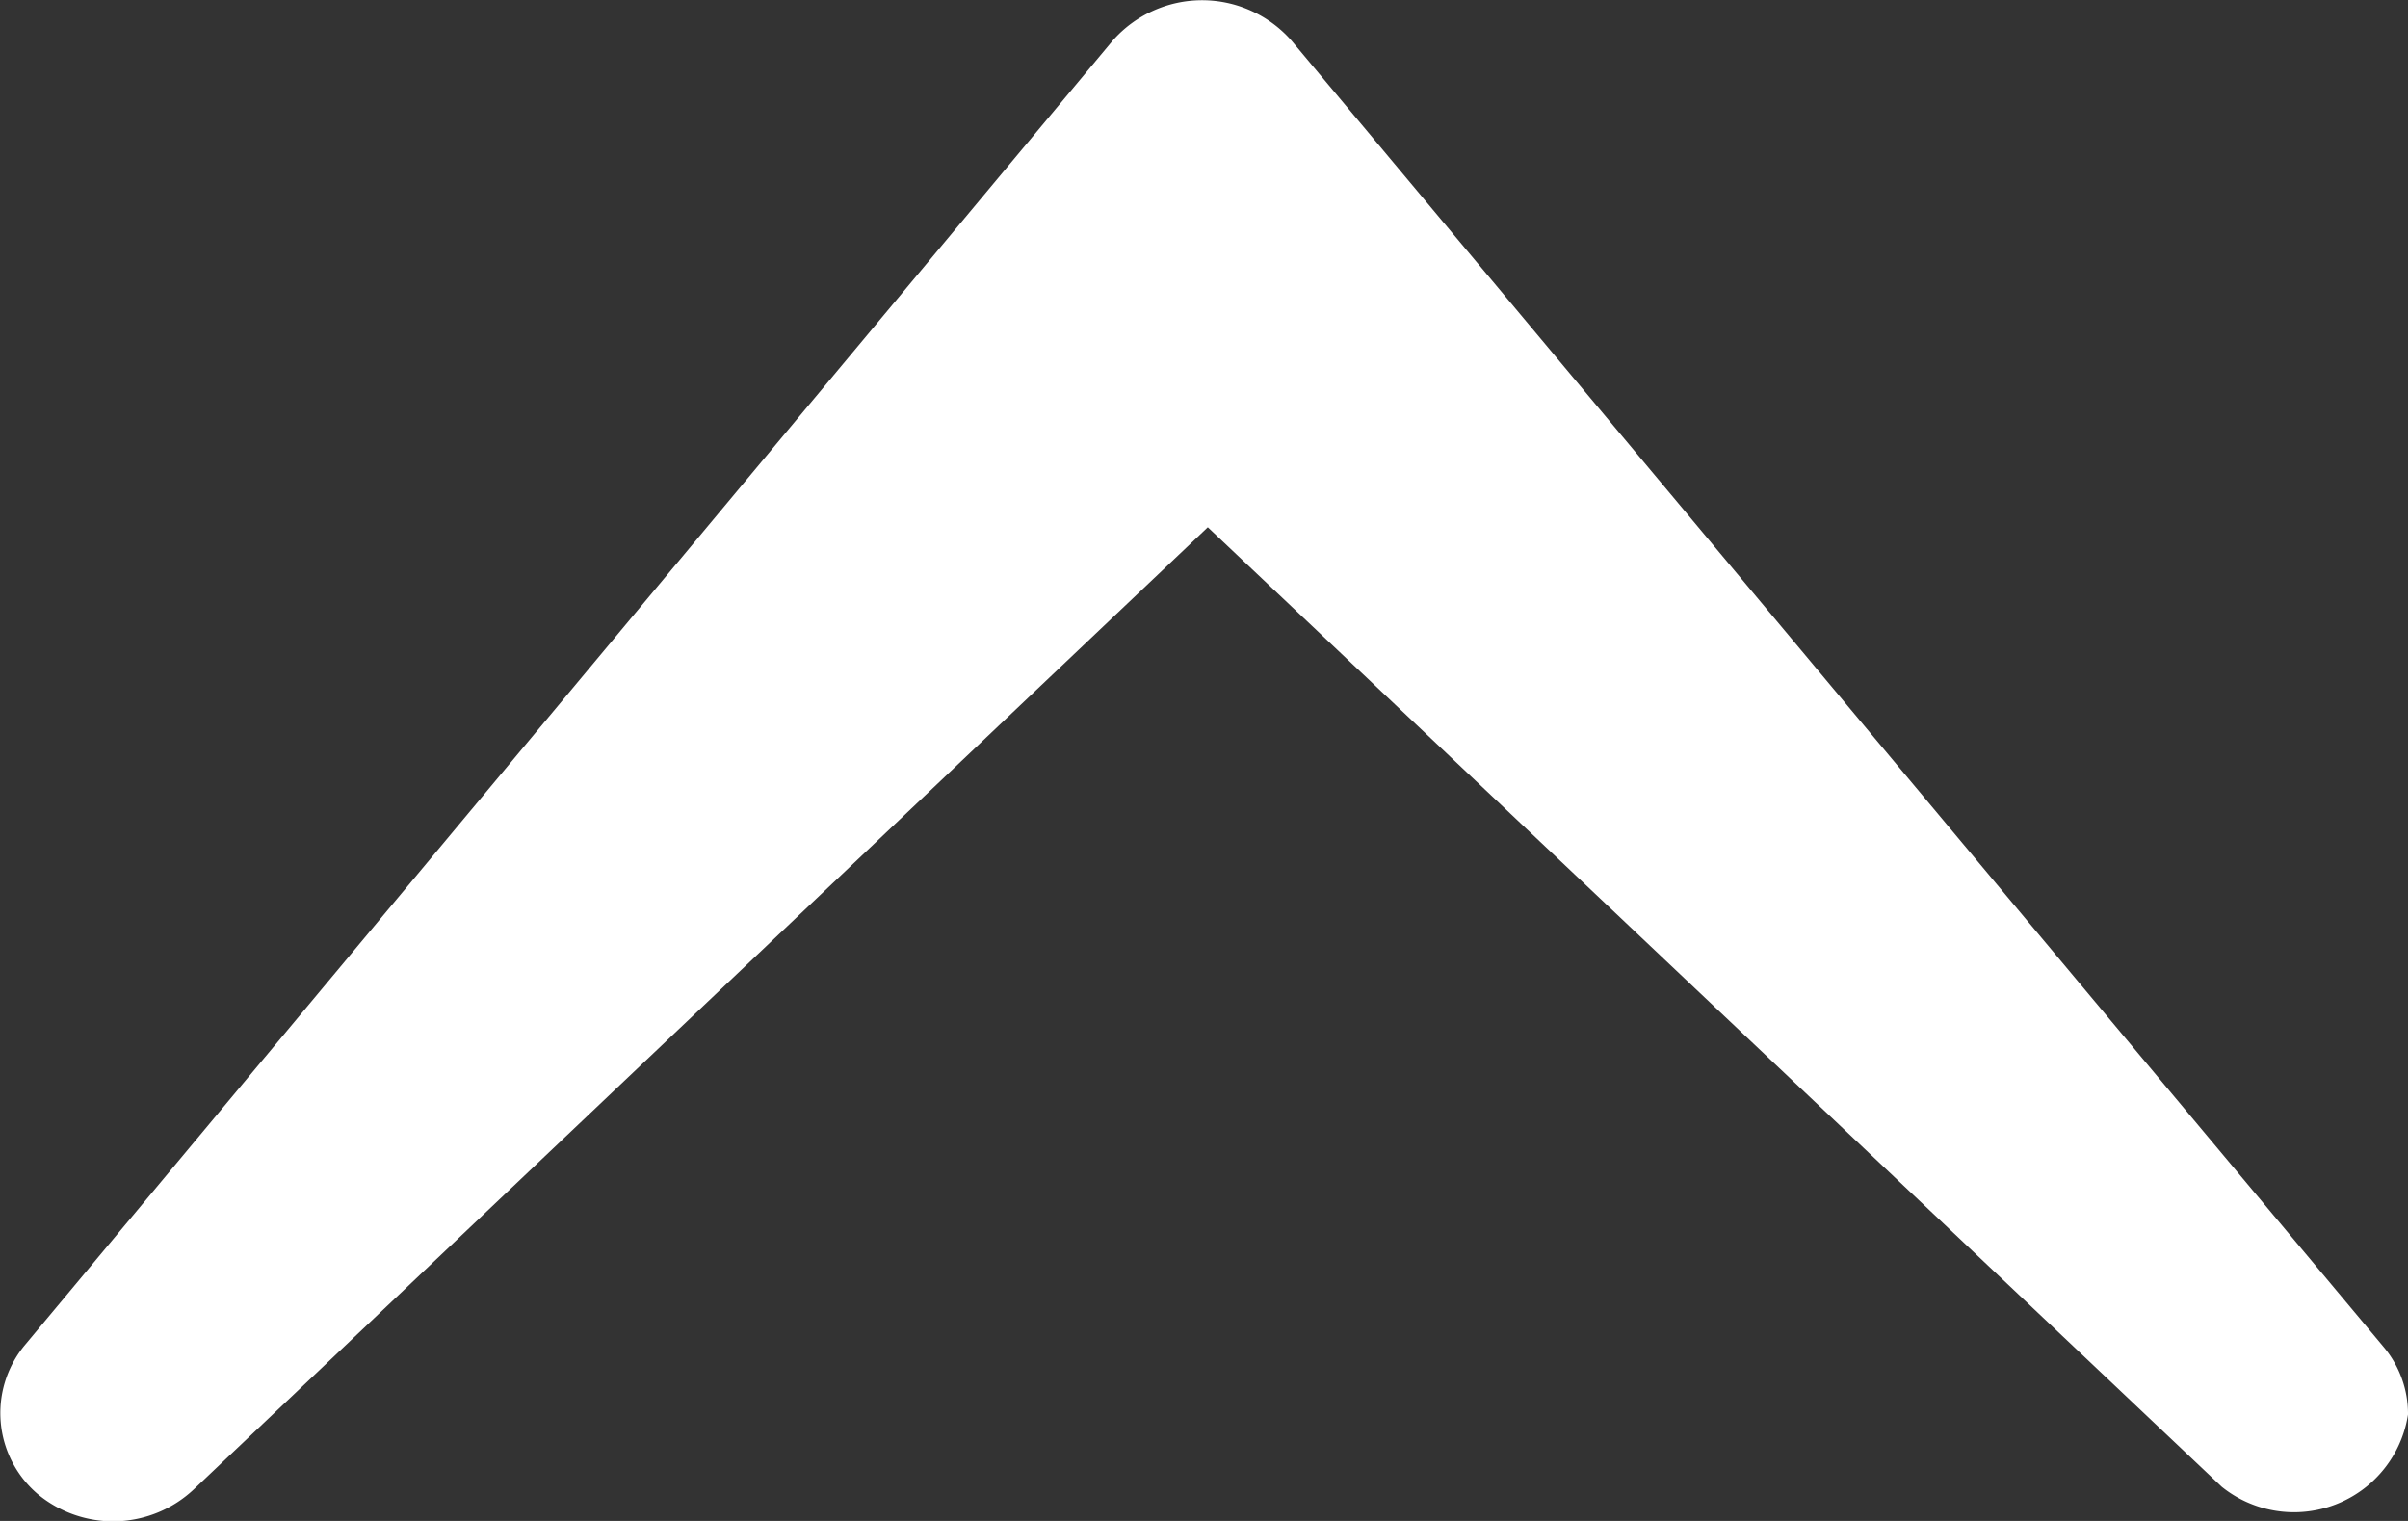 <svg xmlns="http://www.w3.org/2000/svg" width="19" height="12" viewBox="0 0 19 12"><rect x="0" y="0" width="19" height="12" fill="#333333" stroke="none"/><defs><style>.cls-1{fill:#fff;fill-rule:evenodd;}</style></defs><title>pagetop</title><g id="レイヤー_2" data-name="レイヤー 2"><g id="レイヤー_1-2" data-name="レイヤー 1"><path class="cls-1" d="M1.53,11.75l8-7.59,8,7.57A.91.91,0,0,0,19,11.16h0a.82.82,0,0,0-.19-.53L10.19.32a.94.94,0,0,0-1.41,0L.19,10.62A.84.84,0,0,0,.3,11.79.93.93,0,0,0,1.53,11.75Z"/></g></g></svg>